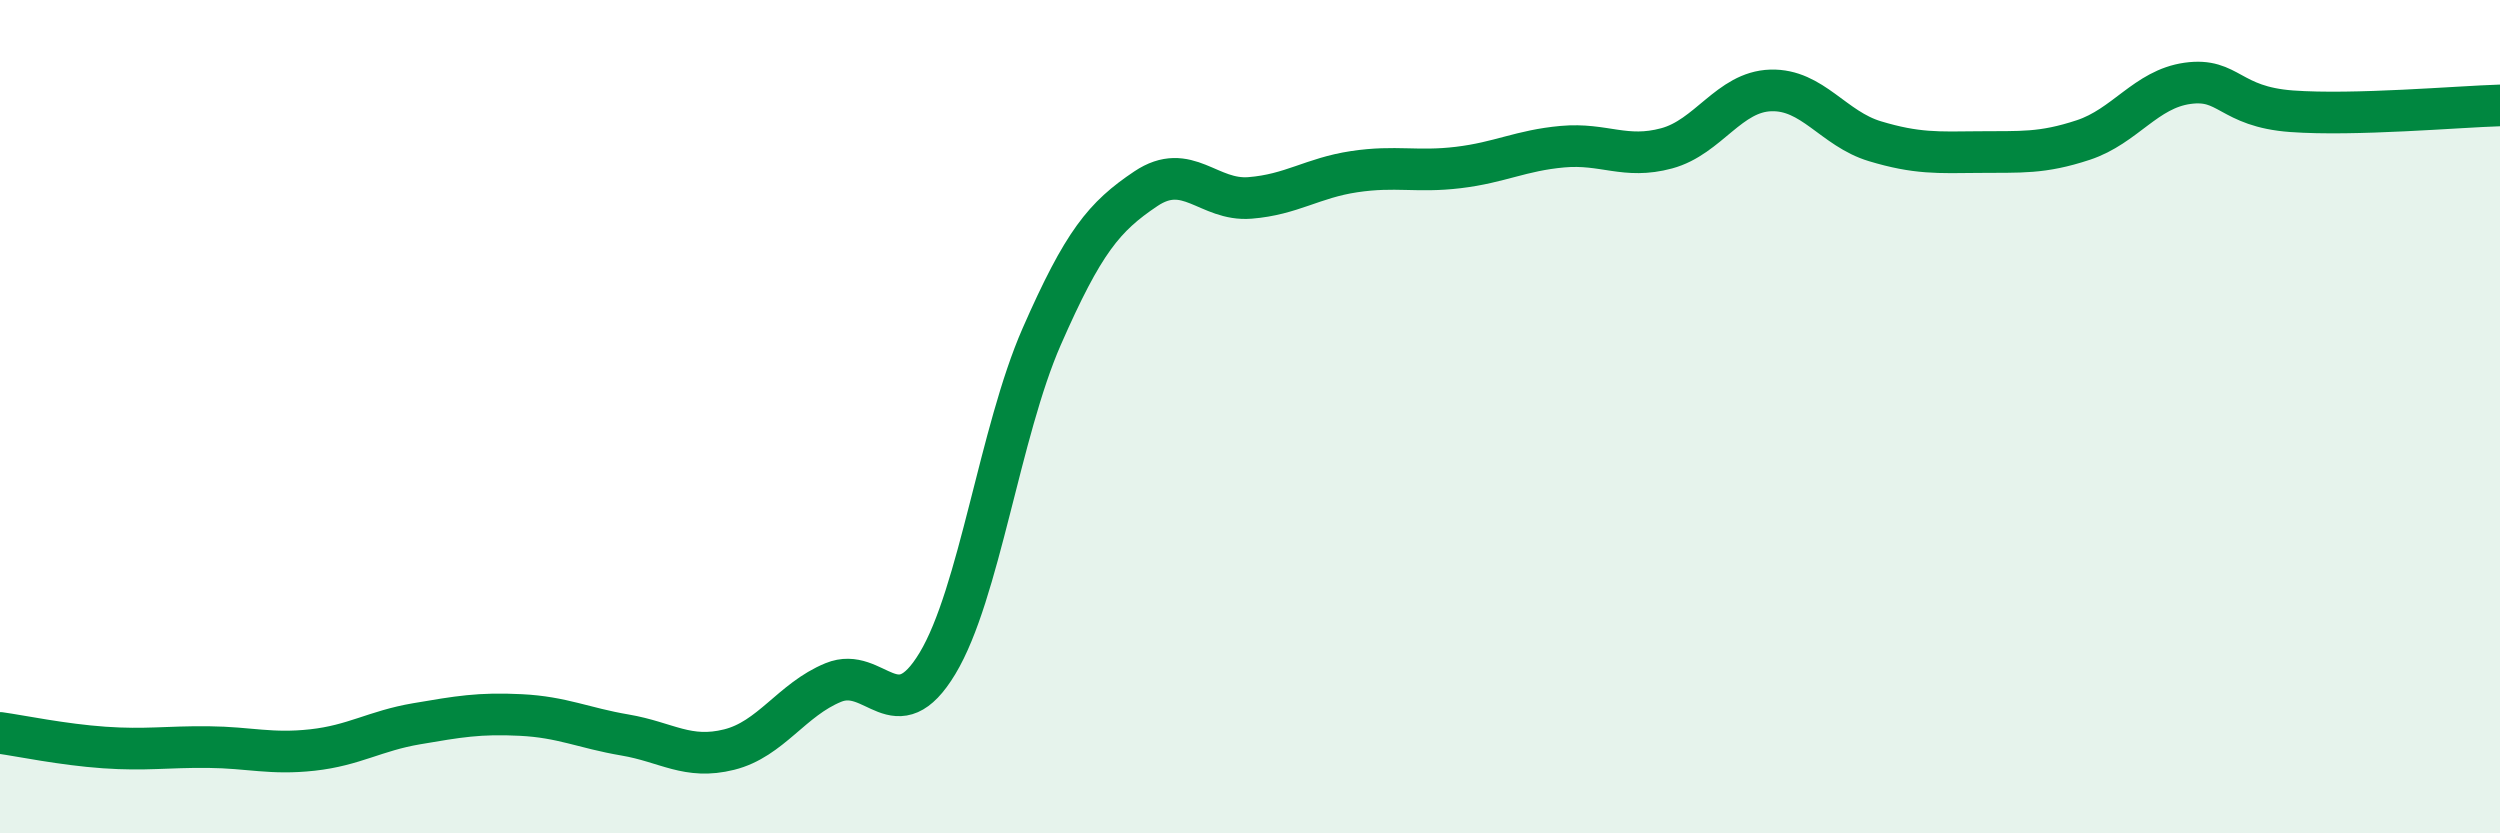 
    <svg width="60" height="20" viewBox="0 0 60 20" xmlns="http://www.w3.org/2000/svg">
      <path
        d="M 0,17.59 C 0.5,17.66 1.5,17.87 2.5,17.94 C 3.5,18.01 4,17.92 5,17.93 C 6,17.94 6.5,18.11 7.5,18 C 8.5,17.89 9,17.54 10,17.37 C 11,17.2 11.5,17.11 12.5,17.16 C 13.5,17.21 14,17.47 15,17.64 C 16,17.81 16.5,18.24 17.5,17.99 C 18.5,17.74 19,16.79 20,16.38 C 21,15.97 21.5,17.58 22.5,15.92 C 23.5,14.26 24,10.36 25,8.08 C 26,5.8 26.5,5.2 27.5,4.53 C 28.5,3.86 29,4.83 30,4.75 C 31,4.67 31.5,4.27 32.5,4.12 C 33.5,3.97 34,4.14 35,4.02 C 36,3.9 36.5,3.61 37.5,3.52 C 38.5,3.43 39,3.83 40,3.56 C 41,3.29 41.5,2.2 42.5,2.17 C 43.5,2.14 44,3.09 45,3.39 C 46,3.69 46.5,3.66 47.5,3.65 C 48.5,3.64 49,3.69 50,3.36 C 51,3.03 51.5,2.14 52.5,2 C 53.5,1.86 53.5,2.56 55,2.67 C 56.5,2.78 59,2.56 60,2.53L60 20L0 20Z"
        fill="#008740"
        opacity="0.1"
        stroke-linecap="round"
        stroke-linejoin="round"
      />
      <path
        d="M 0,17.59 C 0.5,17.66 1.5,17.87 2.5,17.94 C 3.5,18.01 4,17.92 5,17.93 C 6,17.94 6.5,18.11 7.5,18 C 8.5,17.89 9,17.54 10,17.37 C 11,17.2 11.5,17.11 12.5,17.16 C 13.5,17.21 14,17.47 15,17.64 C 16,17.81 16.5,18.24 17.5,17.99 C 18.5,17.74 19,16.79 20,16.38 C 21,15.97 21.5,17.58 22.5,15.92 C 23.5,14.26 24,10.36 25,8.08 C 26,5.8 26.5,5.2 27.5,4.53 C 28.5,3.86 29,4.83 30,4.75 C 31,4.67 31.5,4.27 32.5,4.12 C 33.5,3.97 34,4.14 35,4.02 C 36,3.9 36.5,3.61 37.5,3.52 C 38.5,3.43 39,3.83 40,3.56 C 41,3.29 41.5,2.2 42.5,2.17 C 43.5,2.14 44,3.09 45,3.39 C 46,3.69 46.5,3.66 47.5,3.65 C 48.5,3.64 49,3.69 50,3.36 C 51,3.03 51.5,2.14 52.5,2 C 53.5,1.86 53.5,2.56 55,2.67 C 56.5,2.78 59,2.56 60,2.53"
        stroke="#008740"
        stroke-width="1"
        fill="none"
        stroke-linecap="round"
        stroke-linejoin="round"
      />
    </svg>
  